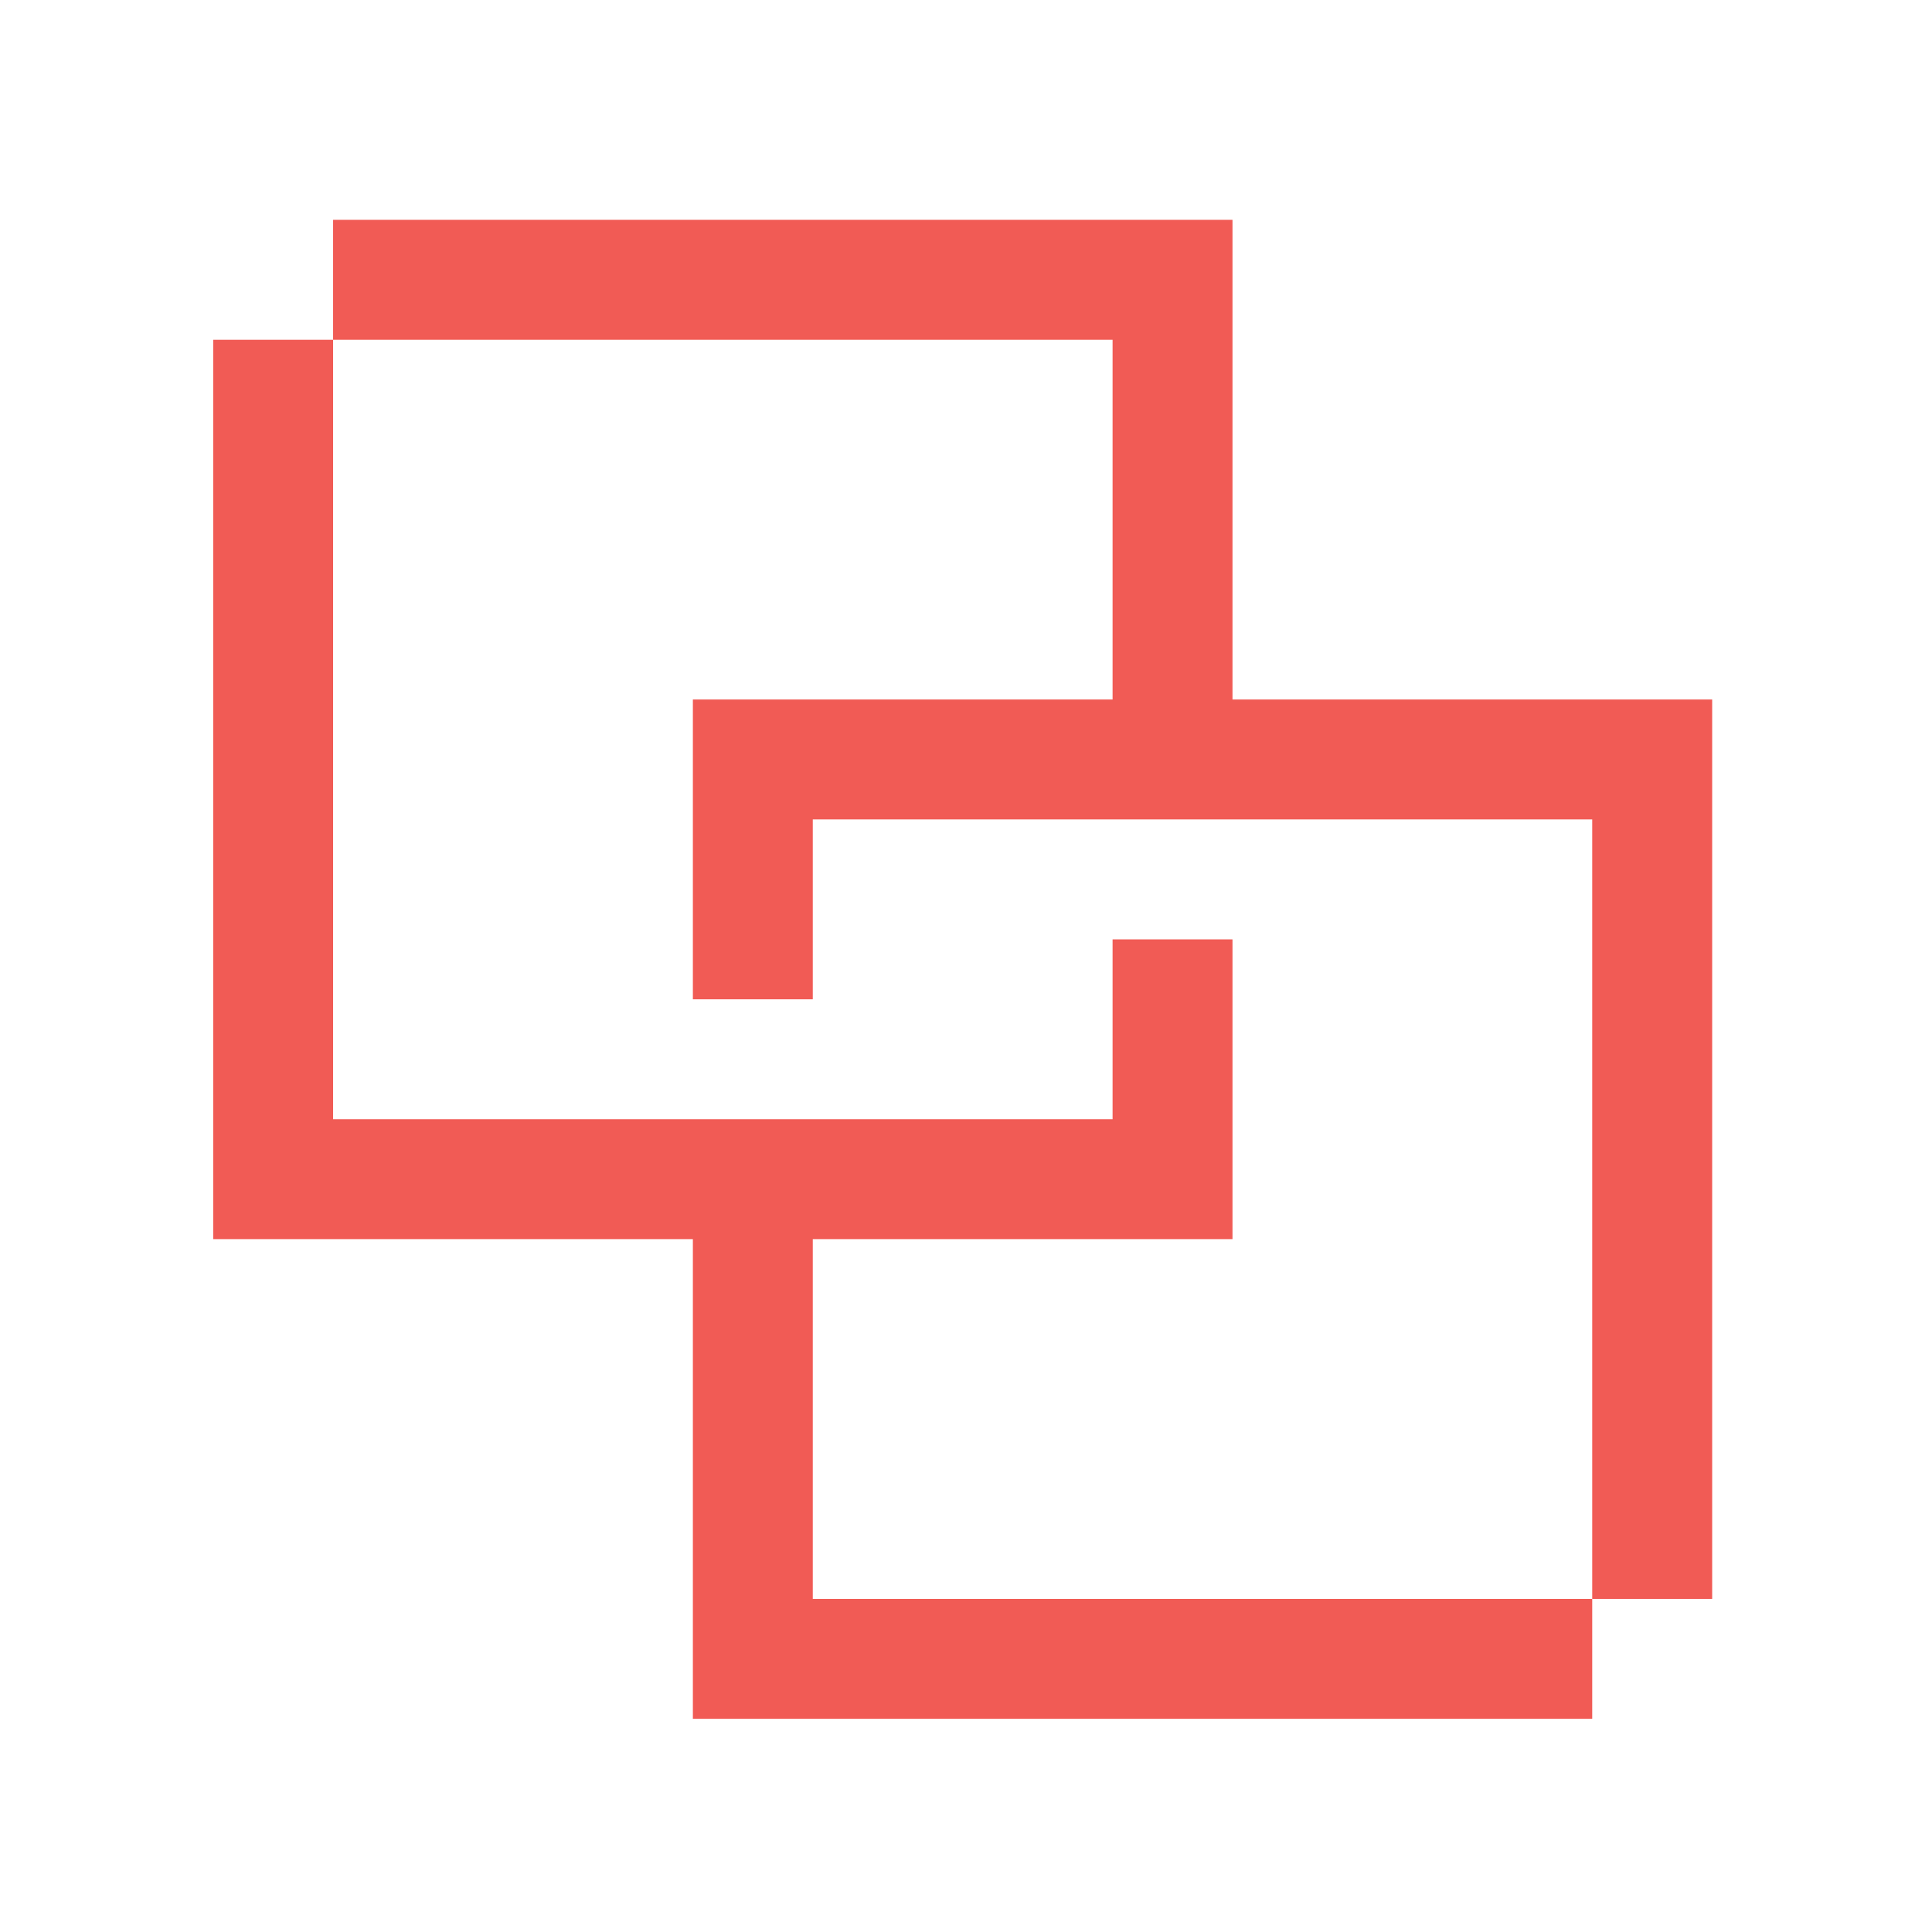 <?xml version="1.0" encoding="UTF-8"?>
<svg width="46px" height="46px" viewBox="0 0 46 46" version="1.1" xmlns="http://www.w3.org/2000/svg" xmlns:xlink="http://www.w3.org/1999/xlink">
    <!-- Generator: Sketch 55.2 (78181) - https://sketchapp.com -->
    <title>strategic-partnerships-icon-red</title>
    <desc>Created with Sketch.</desc>
    <g id="strategic-partnerships-icon-red" stroke="none" stroke-width="1" fill="none" fill-rule="evenodd">
        <path d="M7.931,5.234 L29.345,5.234 L29.345,8.09 L29.345,16.655 L40.766,16.655 L40.766,38.069 L37.91,38.069 L37.91,19.51 L29.345,19.51 L26.49,19.51 L19.352,19.51 L19.352,23.793 L16.497,23.793 L16.497,16.655 L26.49,16.655 L26.49,8.09 L7.931,8.09 L7.931,5.234 Z M5.076,8.09 L7.931,8.09 L7.931,26.648 L26.49,26.648 L26.49,22.366 L29.345,22.366 L29.345,29.503 L26.49,29.503 L19.352,29.503 L19.352,38.069 L37.91,38.069 L37.91,40.924 L16.497,40.924 L16.497,39.497 L16.497,38.069 L16.497,29.503 L7.931,29.503 L5.076,29.503 L5.076,26.648 L5.076,8.09 Z" fill="#F15B55"></path>
    </g>
</svg>